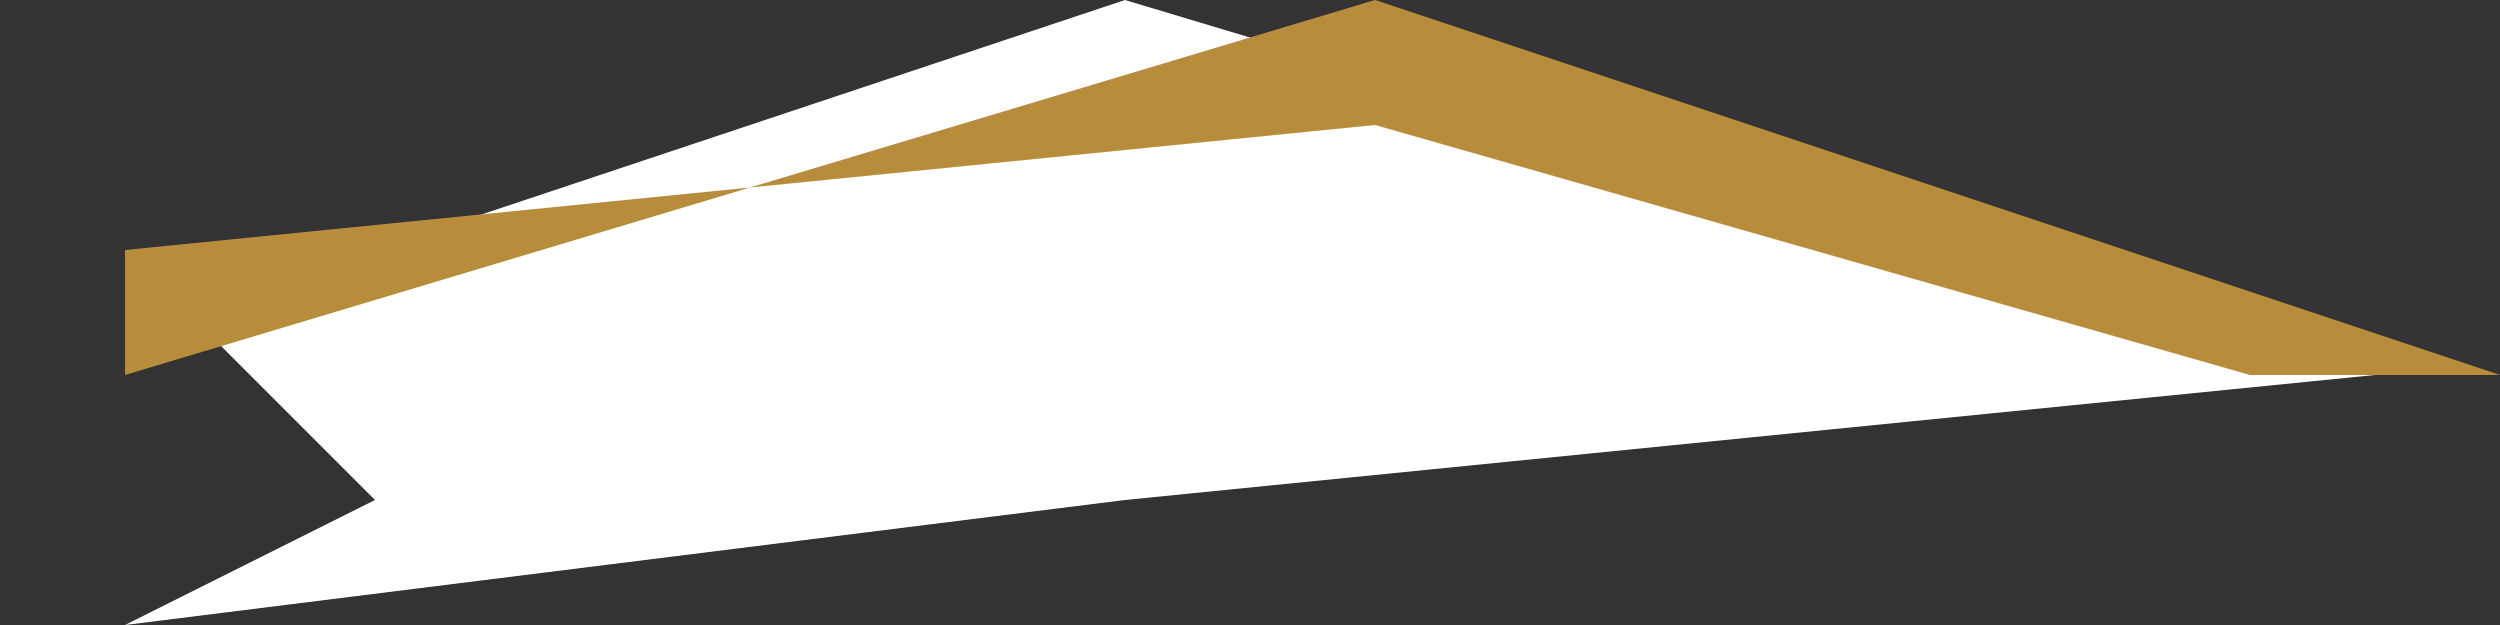 <?xml version="1.0" encoding="UTF-8" standalone="no"?>
<svg xmlns:xlink="http://www.w3.org/1999/xlink" height="0.25px" width="1.0px" xmlns="http://www.w3.org/2000/svg">
  <rect width="100%" height="100%" fill="#333333" stroke="none"/>
  <g transform="matrix(1.0, 0.0, 0.0, 1.0, 0.0, -0.1)">
    <path d="M0.95 0.25 L0.45 0.1 0.15 0.2 0.05 0.2 0.15 0.3 0.05 0.35 0.45 0.3 0.95 0.25" fill="#ffffff" fill-rule="evenodd" stroke="none"/>
    <path d="M0.55 0.15 L0.9 0.25 0.95 0.25 1.0 0.25 0.55 0.1 0.05 0.25 0.05 0.2 0.55 0.15" fill="#b78d3b" fill-rule="evenodd" stroke="none"/>
  </g>
</svg>
